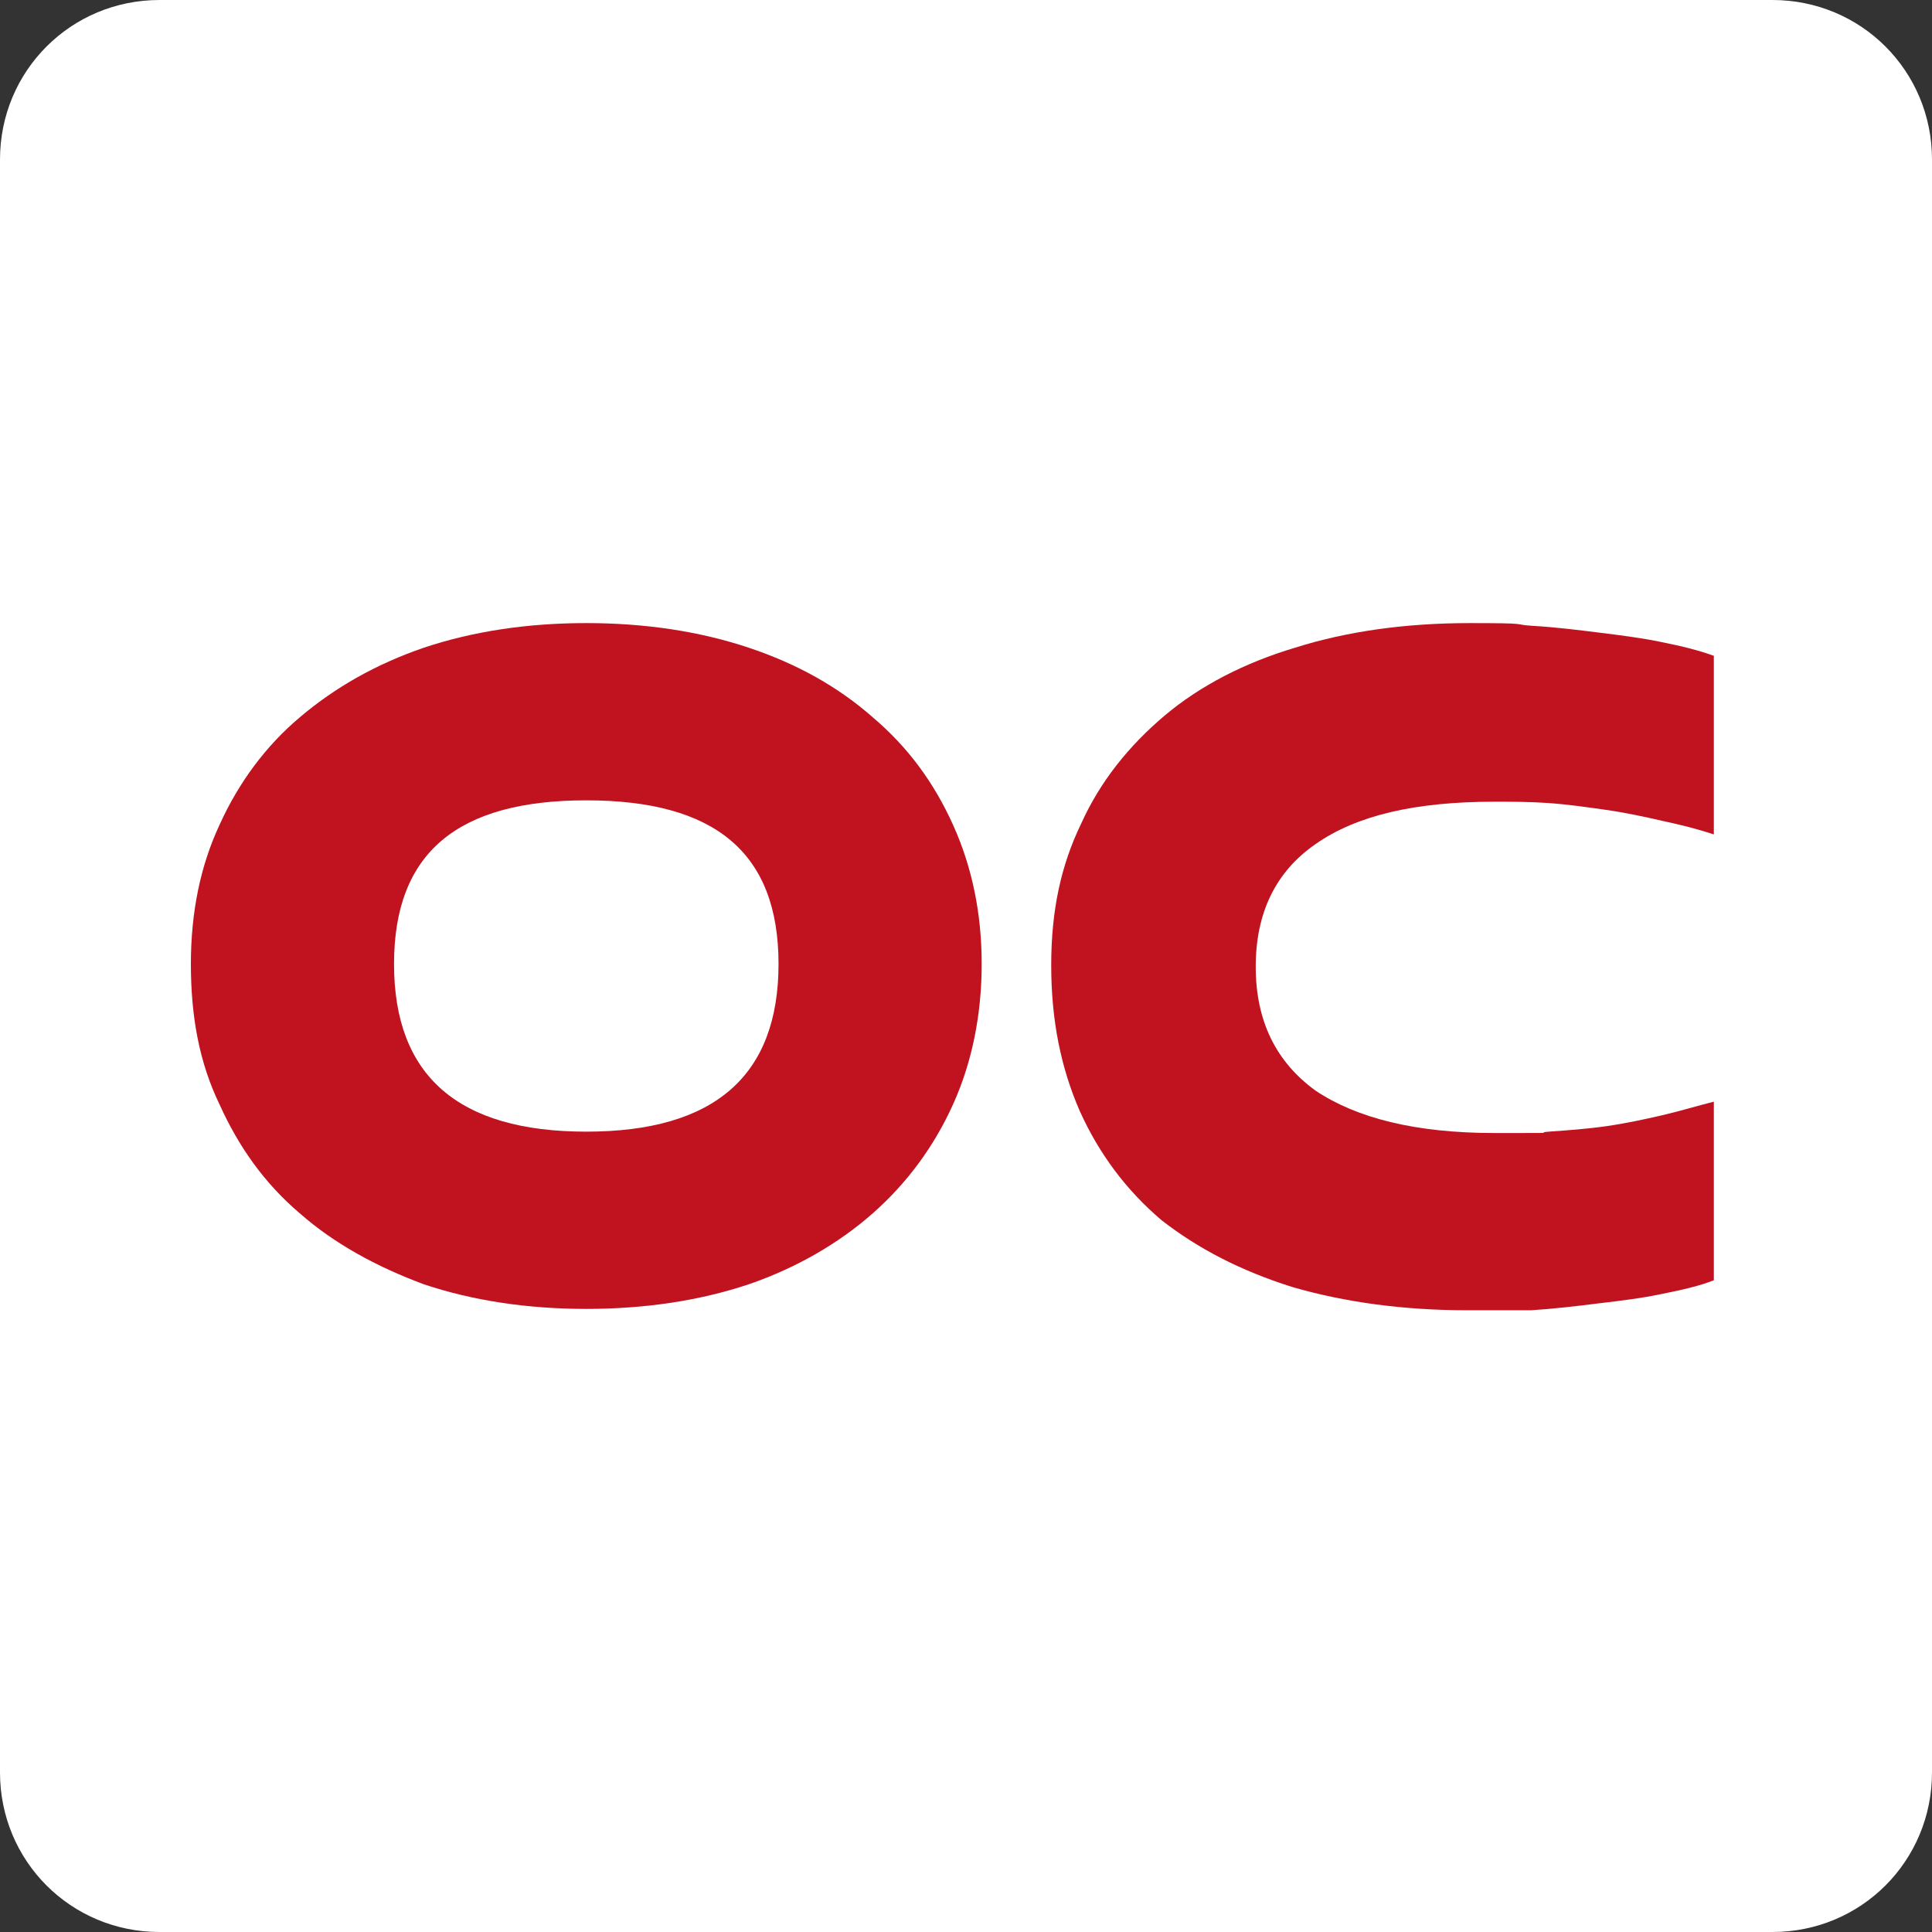 <svg xmlns="http://www.w3.org/2000/svg" version="1.1" xmlns:xlink="http://www.w3.org/1999/xlink" xmlns:svgjs="http://svgjs.dev/svgjs" width="141.7" height="141.7"><rect width="100%" height="100%" fill="#333333" stroke="none"/><svg version="1.1" baseProfile="basic" id="SvgjsSvg1001" xmlns="http://www.w3.org/2000/svg" xmlns:xlink="http://www.w3.org/1999/xlink" x="0px" y="0px" viewBox="0 0 141.7 141.7" xml:space="preserve">
<path fill="#FFFFFF" d="M11.7,0H130c6.5,0,11.7,5.2,11.7,11.7V130c0,6.5-5.2,11.7-11.7,11.7H11.7C5.2,141.7,0,136.5,0,130V11.7
	C0,5.2,5.2,0,11.7,0z"></path>
<g>
	<path fill="#C1121F" d="M69.9,60.5c-1.4-3.1-3.3-5.7-5.9-7.9c-2.5-2.2-5.5-3.9-9.1-5.1s-7.6-1.8-11.9-1.8s-8.3,0.6-11.9,1.8
		c-3.5,1.2-6.5,2.9-9.1,5.1c-2.5,2.1-4.5,4.8-5.9,7.9c-1.4,3-2.1,6.4-2.1,10.2s0.6,7.2,2.1,10.3c1.4,3.1,3.3,5.8,5.9,8
		c2.5,2.2,5.6,3.9,9.1,5.2C34.7,95.4,38.7,96,43,96s8.3-0.6,11.9-1.8c3.5-1.2,6.6-3,9.1-5.2s4.5-4.9,5.9-8S72,74.4,72,70.7
		S71.3,63.6,69.9,60.5z M43,83c-9.4,0-14.1-4.1-14.1-12.3s4.7-12,14.1-12s14.1,3.8,14.1,12S52.4,83,43,83z"></path>
	<path fill="#C1121F" d="M107.6,96.1c-4.7,0-9-0.6-12.8-1.7c-3.8-1.2-6.9-2.8-9.6-4.9c-2.6-2.2-4.6-4.9-6-8
		c-1.4-3.2-2.1-6.7-2.1-10.7s0.7-7.3,2.2-10.4c1.4-3.1,3.5-5.7,6.1-7.9s5.9-3.9,9.6-5c3.8-1.2,8.1-1.8,12.8-1.8s3,0.1,4.6,0.2
		c1.7,0.1,3.3,0.3,4.9,0.5s3.2,0.4,4.6,0.7c1.5,0.3,2.7,0.6,3.8,1v13.1c-1.2-0.4-2.4-0.7-3.8-1c-1.3-0.3-2.7-0.6-4.1-0.8
		s-2.8-0.4-4.2-0.5s-2.7-0.1-4-0.1c-5.8,0-10.1,1-13.1,3.1c-2.9,2-4.4,5-4.4,9s1.5,7,4.4,9.1c3,2,7.3,3.1,13.1,3.1s2.6,0,4-0.1
		s2.8-0.2,4.2-0.4s2.8-0.5,4.1-0.8s2.6-0.7,3.8-1v13.1c-1,0.4-2.3,0.7-3.8,1c-1.4,0.3-3,0.5-4.7,0.7c-1.6,0.2-3.3,0.4-4.9,0.5H107.6
		L107.6,96.1z"></path>
</g>
</svg><style>@media (prefers-color-scheme: light) { :root { filter: none; } }
@media (prefers-color-scheme: dark) { :root { filter: none; } }
</style></svg>